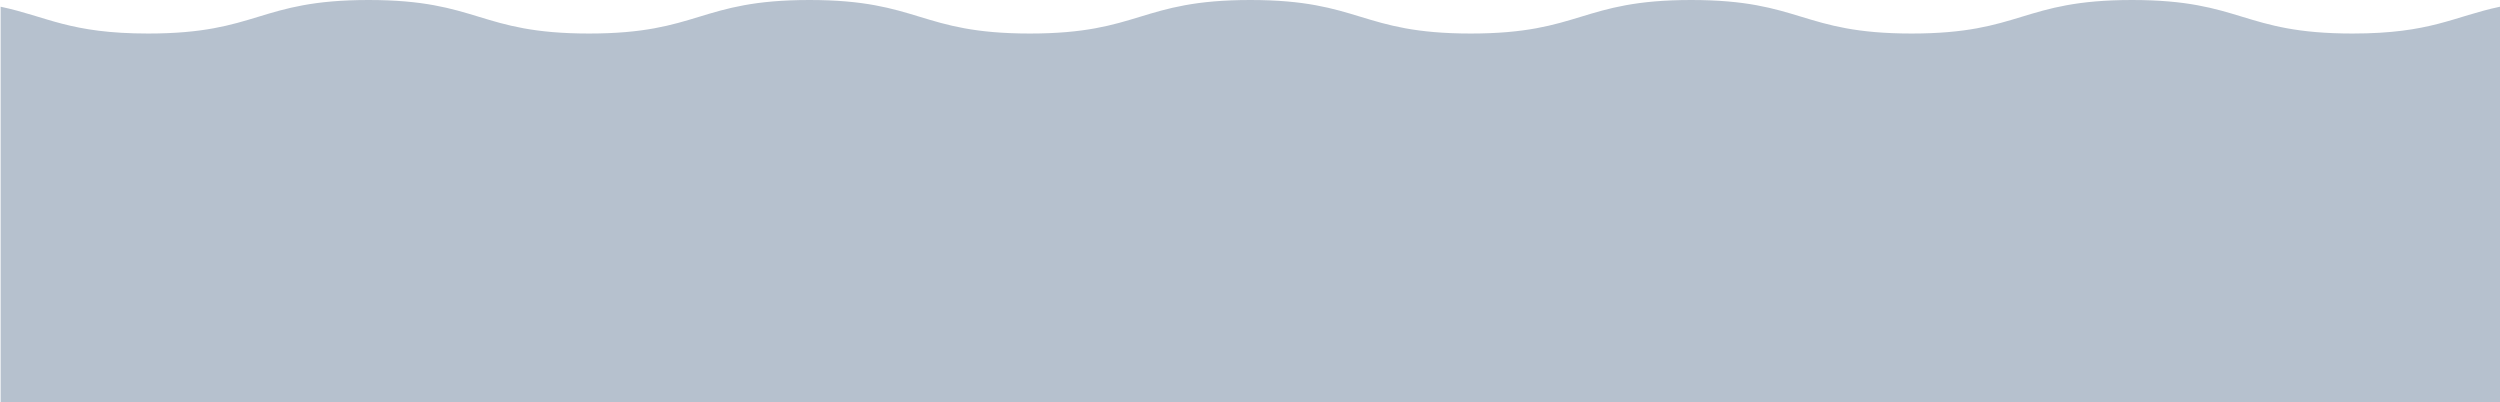 <svg xmlns:xlink="http://www.w3.org/1999/xlink" xmlns="http://www.w3.org/2000/svg" xmlns:svg="http://www.w3.org/2000/svg" id="svg1" width="2560" height="412" viewBox="0 0 2560 412"><defs id="defs1"><clipPath clipPathUnits="userSpaceOnUse" id="clipPath371"><path d="M 0,1628 H 1920 V 0 H 0 Z" transform="translate(-1920,-303.846)" id="path371"></path></clipPath></defs><g id="layer-MC0" transform="translate(-5160,-1758.667)"><path id="path370" d="m 0,0 c -35.646,-7.517 -52.984,-20.604 -113.34,-20.604 -84.67,0 -84.67,25.758 -169.341,25.758 -84.666,0 -84.666,-25.758 -169.332,-25.758 -84.667,0 -84.667,25.758 -169.334,25.758 -84.666,0 -84.666,-25.758 -169.332,-25.758 -84.665,0 -84.665,25.758 -169.329,25.758 -84.666,0 -84.666,-25.758 -169.332,-25.758 -84.666,0 -84.666,25.758 -169.333,25.758 -84.666,0 -84.666,-25.758 -169.333,-25.758 -84.665,0 -84.665,25.758 -169.331,25.758 -84.666,0 -84.666,-25.758 -169.331,-25.758 -60.352,0 -77.689,13.086 -113.332,20.603 V -303.846 H 0 Z" style="fill:#b6c1ce;fill-opacity:1;fill-rule:nonzero;stroke:none" transform="matrix(1.333,0,0,-1.333,7720,1765.539)" clip-path="url(#clipPath371)"></path></g></svg>